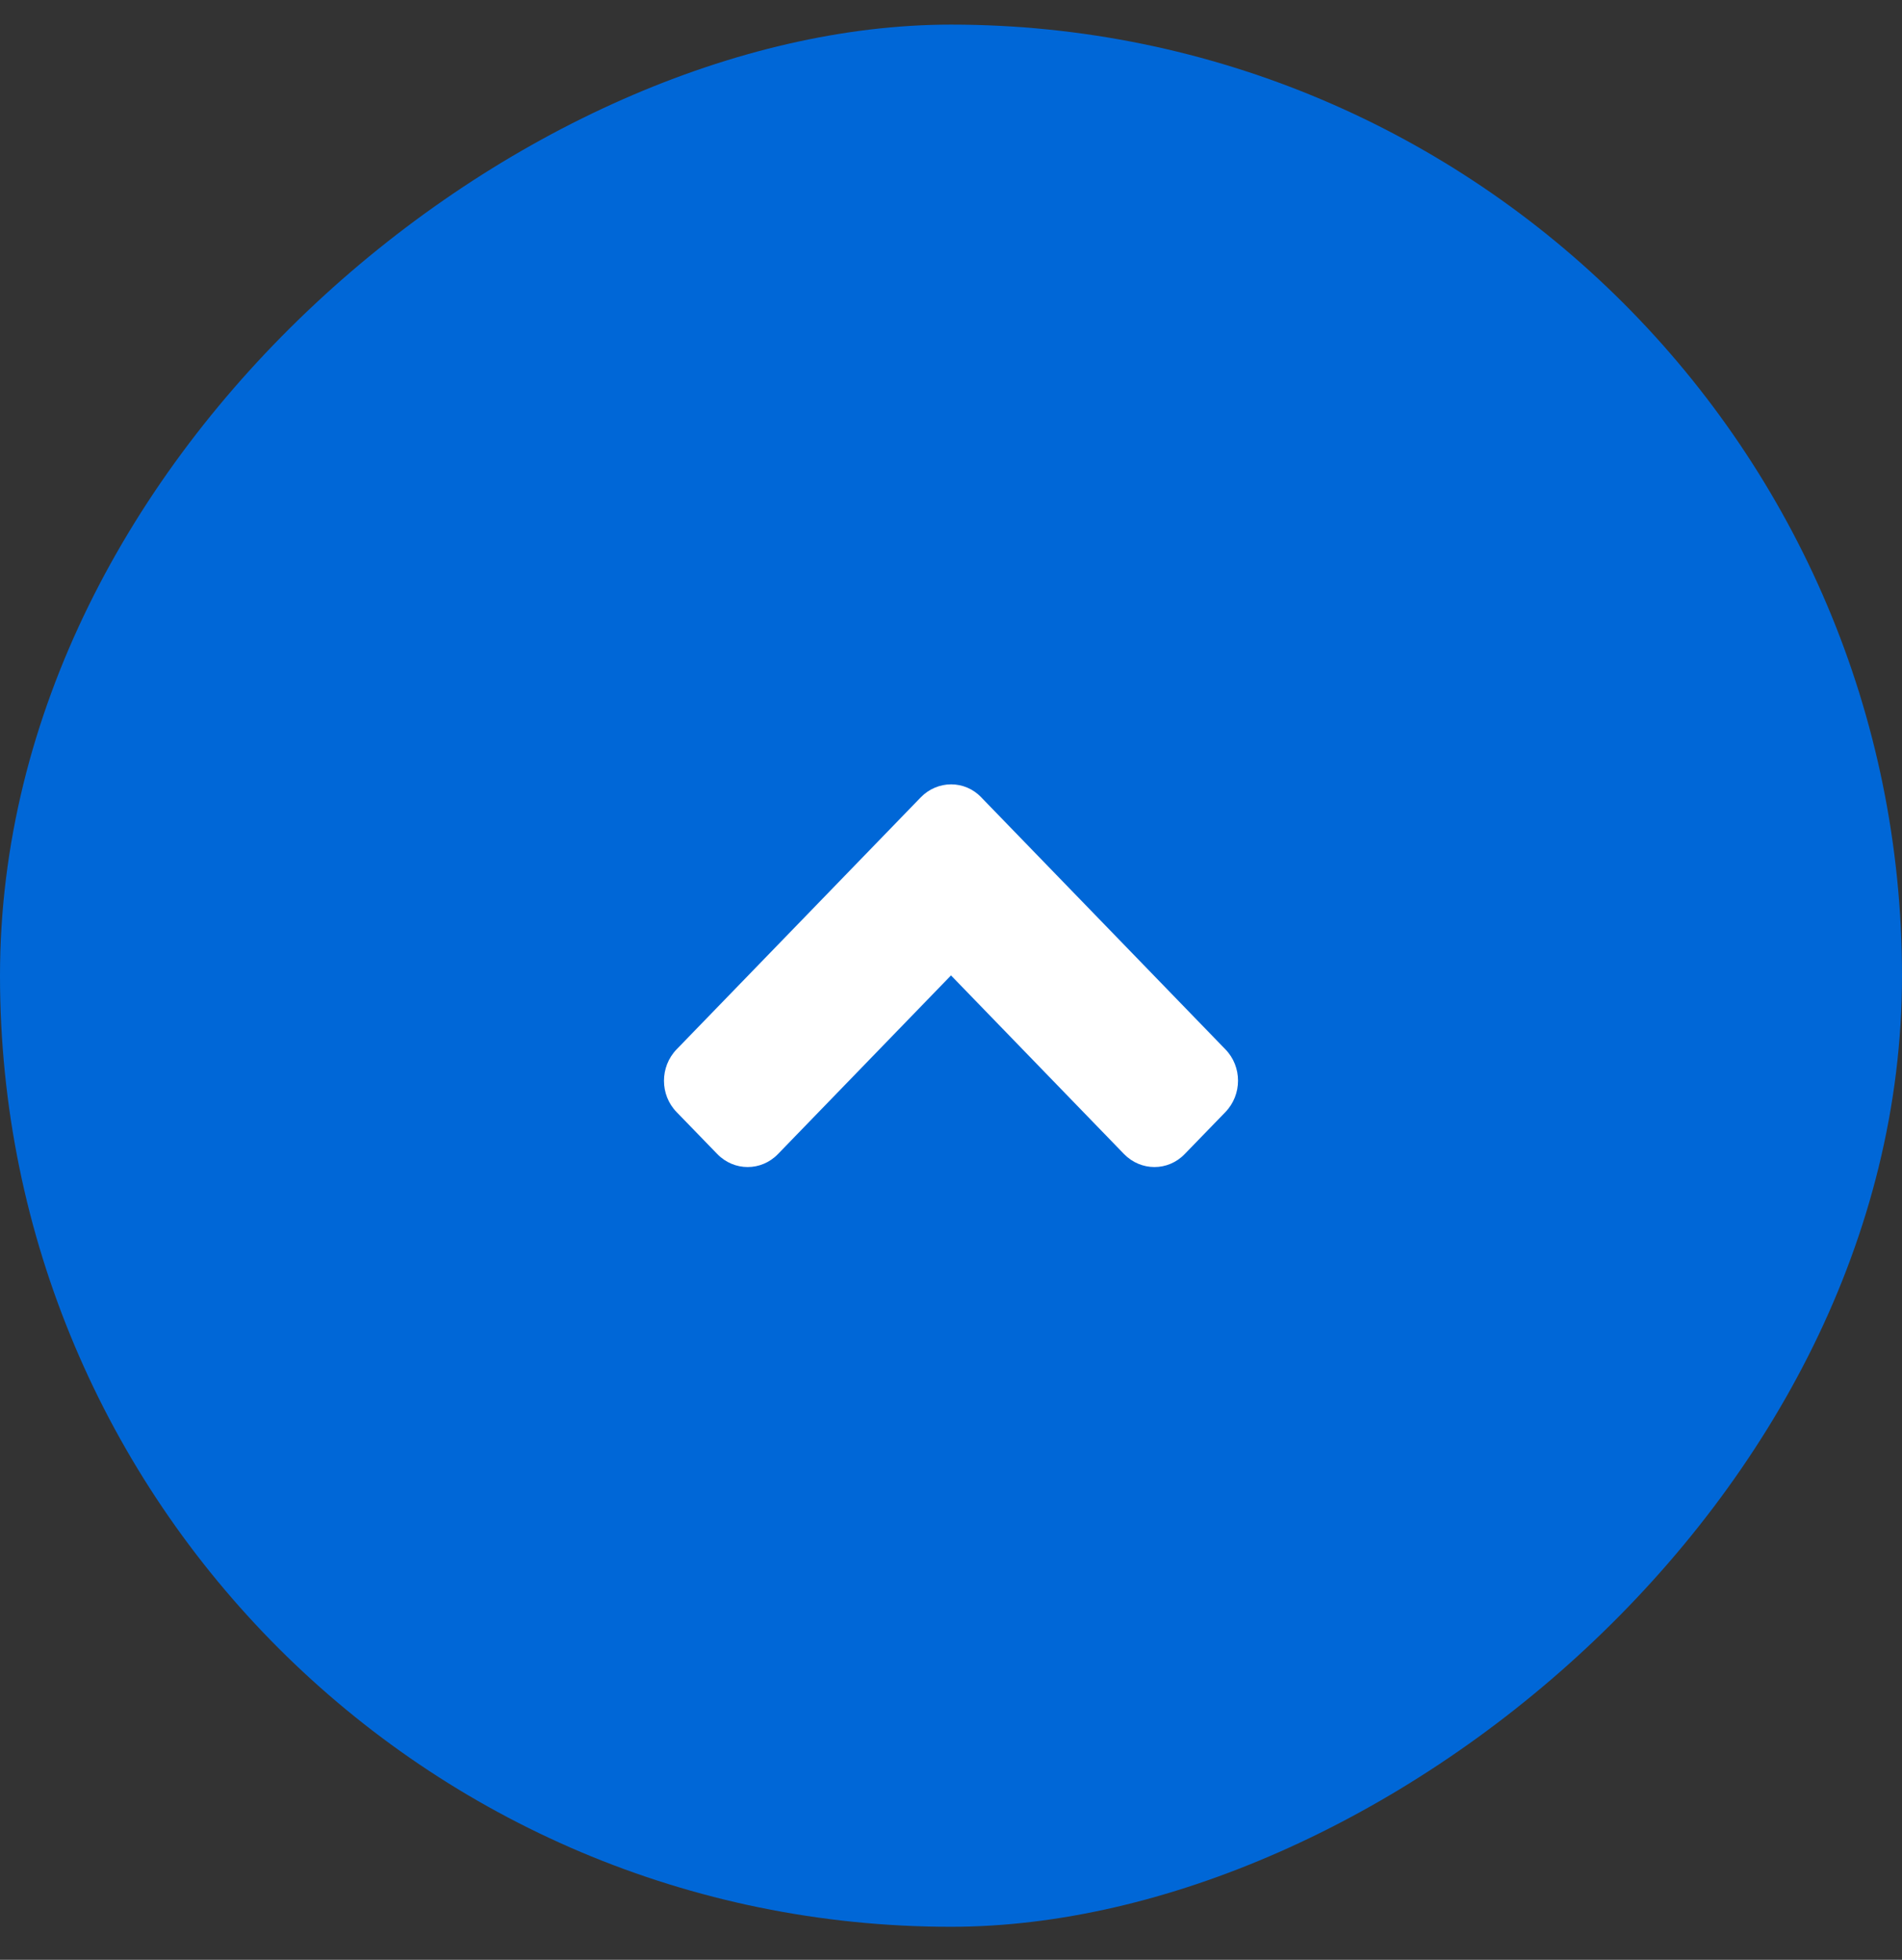 <svg width="33" height="34" viewBox="0 0 33 34" fill="none" xmlns="http://www.w3.org/2000/svg">
<rect x="0" y="0" width="33" height="34" fill="#333333" stroke="none"/>
<rect y="33.427" width="33" height="33" rx="16.5" transform="rotate(-90 0 33.427)" fill="#0067D7"/>
<path d="M15.974 13.834L11.74 18.204C11.447 18.506 11.447 18.995 11.74 19.294L12.444 20.02C12.736 20.322 13.209 20.322 13.499 20.02L16.5 16.922L19.501 20.02C19.794 20.322 20.267 20.322 20.556 20.02L21.26 19.294C21.553 18.992 21.553 18.503 21.26 18.204L17.026 13.834C16.74 13.532 16.267 13.532 15.974 13.834Z" fill="white"/>
</svg>
